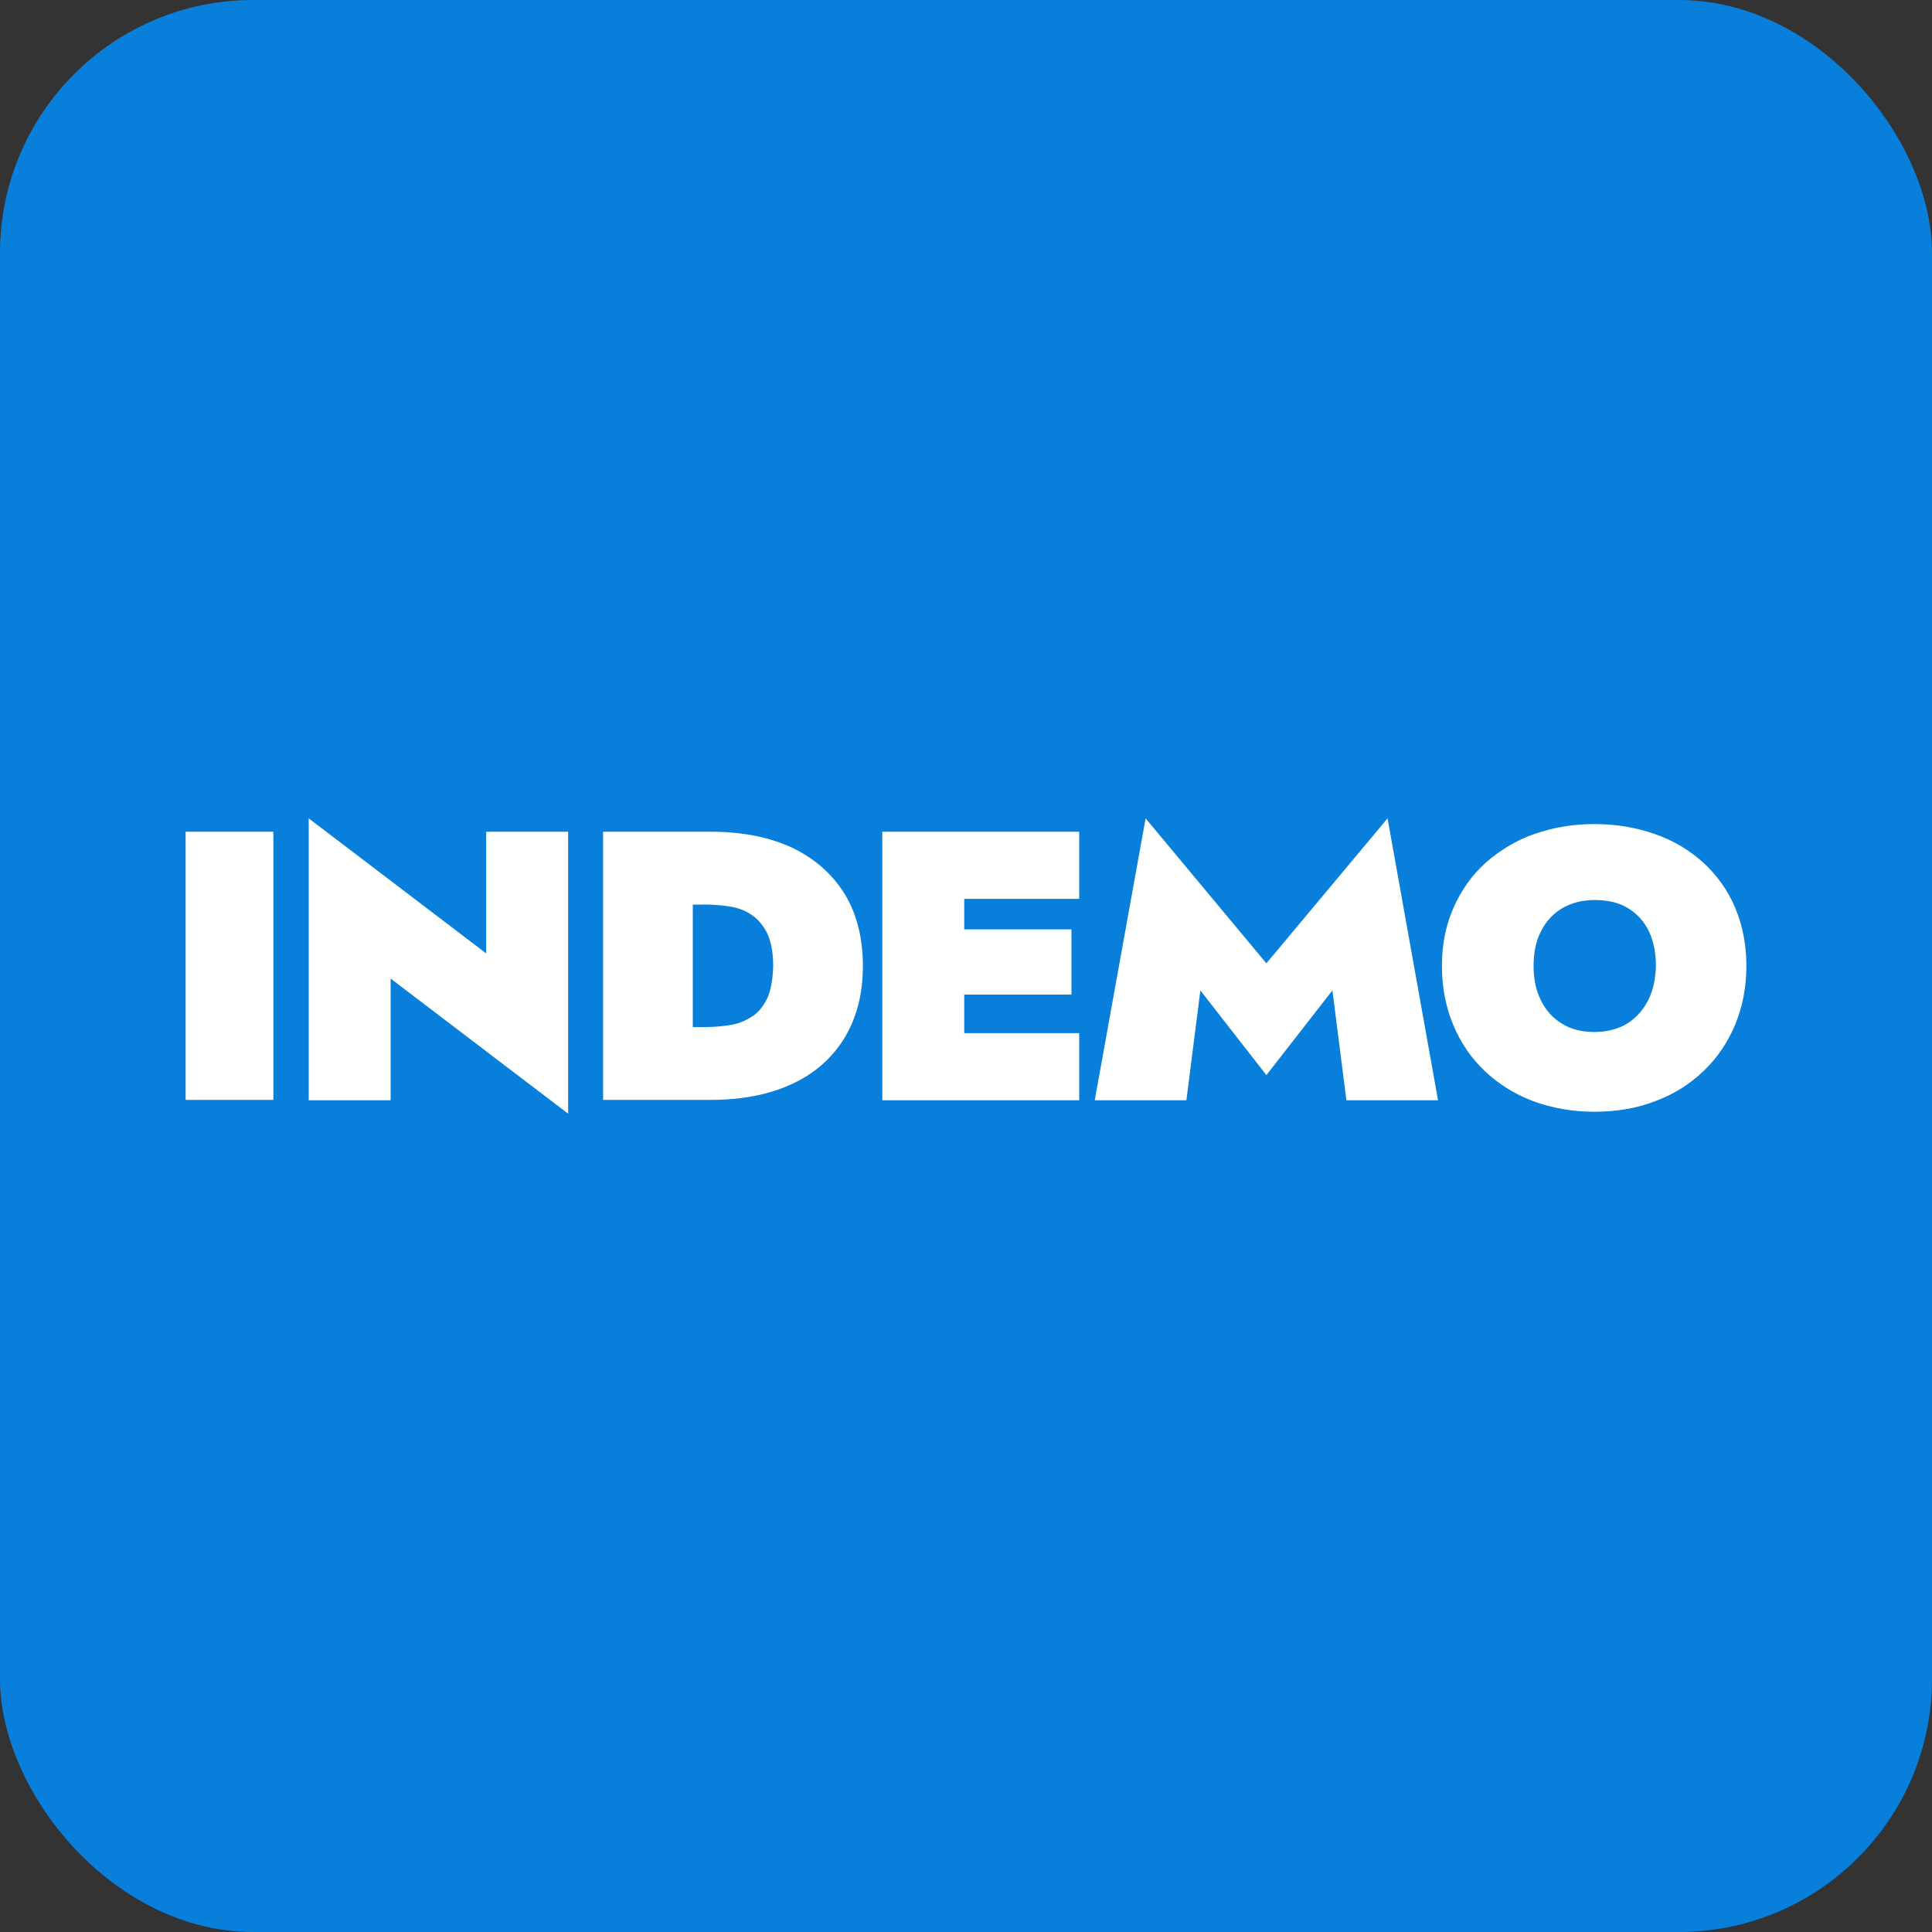 <svg width="229" height="229" viewBox="0 0 229 229" fill="none" xmlns="http://www.w3.org/2000/svg">
<rect x="0" y="0" width="229" height="229" fill="#333333" stroke="none"/>
<rect width="229" height="229" rx="30" fill="#087FDB"/>
<path d="M22 98.583H32.403V130.372H22V98.583ZM57.628 113.008L36.592 97V130.417H46.305V115.992L67.341 132V98.583H57.628V113.008ZM93.901 100.482C91.185 99.216 87.963 98.583 84.188 98.583H71.484V130.372H84.188C87.963 130.372 91.185 129.739 93.901 128.473C96.617 127.207 98.642 125.398 100.115 123.001C101.542 120.605 102.279 117.801 102.279 114.5C102.279 111.154 101.542 108.305 100.115 105.953C98.642 103.602 96.617 101.793 93.901 100.482ZM90.909 118.389C90.449 119.338 89.804 120.107 89.022 120.559C88.239 121.057 87.411 121.373 86.49 121.509C85.569 121.645 84.649 121.735 83.774 121.735H82.117V107.22H83.774C84.649 107.22 85.569 107.31 86.49 107.446C87.411 107.581 88.285 107.898 89.022 108.395C89.804 108.893 90.403 109.616 90.909 110.566C91.369 111.516 91.645 112.827 91.645 114.455C91.599 116.128 91.369 117.439 90.909 118.389ZM114.293 98.583H104.58V130.417H127.918V122.459H114.293V117.891H126.998V110.159H114.293V106.541H127.918V98.583H114.293ZM150.105 114.183L135.79 97L129.759 130.417H140.623L142.28 117.394L150.105 127.433L157.931 117.394L159.588 130.417H170.451L164.467 97L150.105 114.183ZM205.665 107.581C204.791 105.501 203.502 103.738 201.891 102.245C200.233 100.753 198.346 99.623 196.137 98.854C193.927 98.085 191.58 97.678 188.956 97.678C186.424 97.678 184.076 98.085 181.867 98.854C179.657 99.623 177.77 100.798 176.113 102.245C174.456 103.738 173.213 105.501 172.292 107.581C171.372 109.661 170.911 111.922 170.911 114.5C170.911 117.032 171.372 119.384 172.246 121.464C173.121 123.589 174.364 125.398 175.975 126.935C177.586 128.473 179.473 129.649 181.683 130.508C183.892 131.322 186.332 131.774 188.956 131.774C191.626 131.774 194.019 131.367 196.229 130.508C198.438 129.694 200.325 128.473 201.937 126.935C203.548 125.398 204.791 123.544 205.665 121.464C206.54 119.338 207 117.032 207 114.5C207 111.968 206.54 109.661 205.665 107.581ZM195.354 118.57C194.756 119.745 193.927 120.65 192.868 121.328C191.81 121.961 190.475 122.323 189.002 122.323C187.483 122.323 186.194 122.006 185.135 121.328C184.076 120.695 183.202 119.745 182.649 118.57C182.051 117.394 181.775 116.037 181.775 114.5C181.775 112.917 182.051 111.561 182.649 110.385C183.248 109.209 184.076 108.305 185.135 107.672C186.194 107.039 187.529 106.677 189.002 106.677C190.613 106.677 191.948 106.994 193.006 107.672C194.065 108.305 194.894 109.255 195.446 110.385C195.999 111.561 196.275 112.917 196.275 114.5C196.229 116.037 195.952 117.394 195.354 118.57Z" fill="white"/>
</svg>
